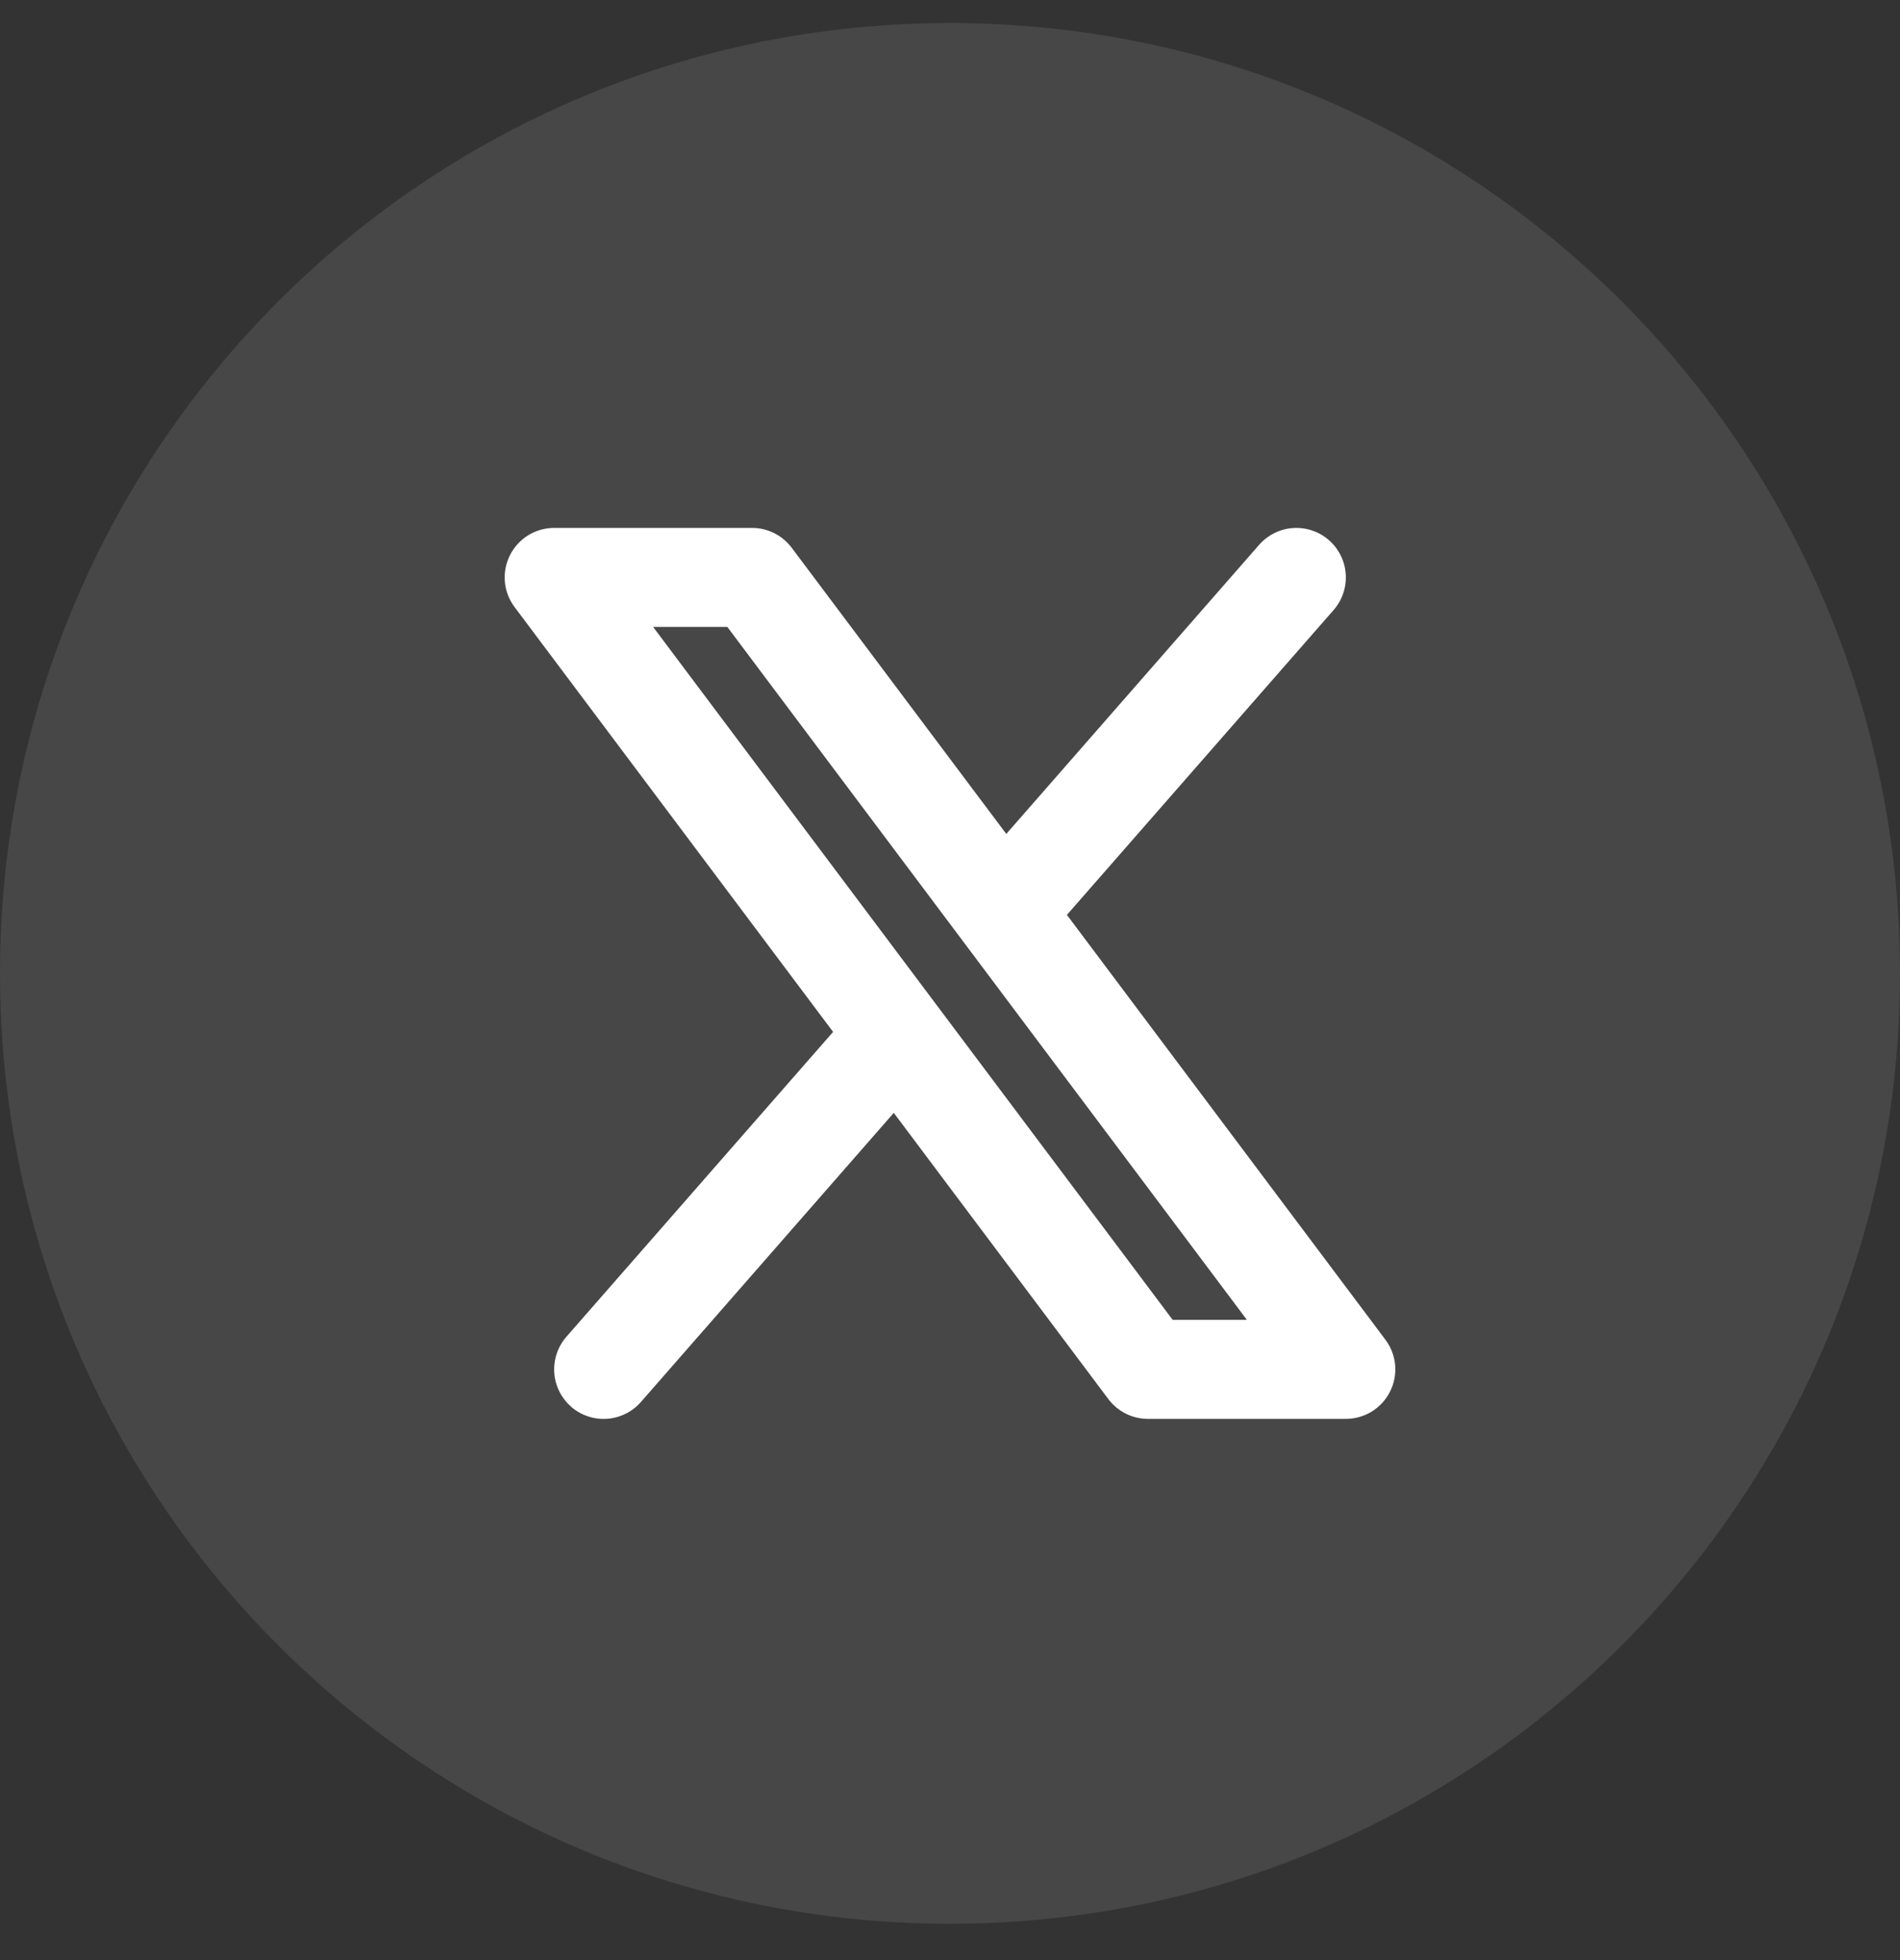 <svg width="32" height="33" viewBox="0 0 32 33" fill="none" xmlns="http://www.w3.org/2000/svg">
<rect x="0" y="0" width="32" height="33" fill="#333333" stroke="none"/>
<path opacity="0.1" fill-rule="evenodd" clip-rule="evenodd" d="M0 16.388C0 7.551 7.163 0.388 16 0.388C24.837 0.388 32 7.551 32 16.388C32 25.224 24.837 32.388 16 32.388C7.163 32.388 0 25.224 0 16.388Z" fill="white"/>
<g clip-path="url(#clip0_9_1962)">
<path fill-rule="evenodd" clip-rule="evenodd" d="M22.461 10.27C22.533 10.188 22.588 10.092 22.623 9.989C22.658 9.885 22.672 9.775 22.665 9.666C22.658 9.557 22.629 9.45 22.58 9.352C22.532 9.254 22.465 9.166 22.382 9.094C22.3 9.022 22.204 8.967 22.1 8.932C21.997 8.897 21.887 8.883 21.778 8.89C21.668 8.897 21.562 8.926 21.464 8.975C21.366 9.023 21.278 9.091 21.206 9.173L16.948 14.04L13.333 9.221C13.256 9.118 13.155 9.034 13.039 8.976C12.924 8.918 12.796 8.888 12.667 8.888H9.333C9.179 8.888 9.027 8.931 8.895 9.012C8.764 9.094 8.657 9.21 8.588 9.349C8.519 9.487 8.489 9.642 8.503 9.796C8.517 9.95 8.574 10.098 8.667 10.221L14.031 17.373L9.539 22.506C9.467 22.589 9.412 22.684 9.377 22.788C9.342 22.892 9.328 23.002 9.335 23.111C9.342 23.22 9.371 23.327 9.42 23.425C9.468 23.523 9.536 23.61 9.618 23.683C9.7 23.755 9.796 23.81 9.9 23.845C10.004 23.88 10.113 23.894 10.222 23.887C10.332 23.879 10.438 23.851 10.536 23.802C10.634 23.754 10.722 23.686 10.794 23.604L15.053 18.736L18.667 23.555C18.744 23.658 18.845 23.742 18.961 23.8C19.076 23.858 19.204 23.888 19.333 23.888H22.667C22.821 23.888 22.973 23.845 23.105 23.764C23.236 23.682 23.343 23.566 23.412 23.427C23.481 23.289 23.511 23.134 23.497 22.98C23.483 22.826 23.426 22.678 23.333 22.555L17.969 15.403L22.461 10.27ZM19.75 22.221L11 10.555H12.25L21 22.221H19.75Z" fill="white"/>
</g>
<defs>
<clipPath id="clip0_9_1962">
<rect width="20" height="20" fill="white" transform="translate(6 6.388)"/>
</clipPath>
</defs>
</svg>
